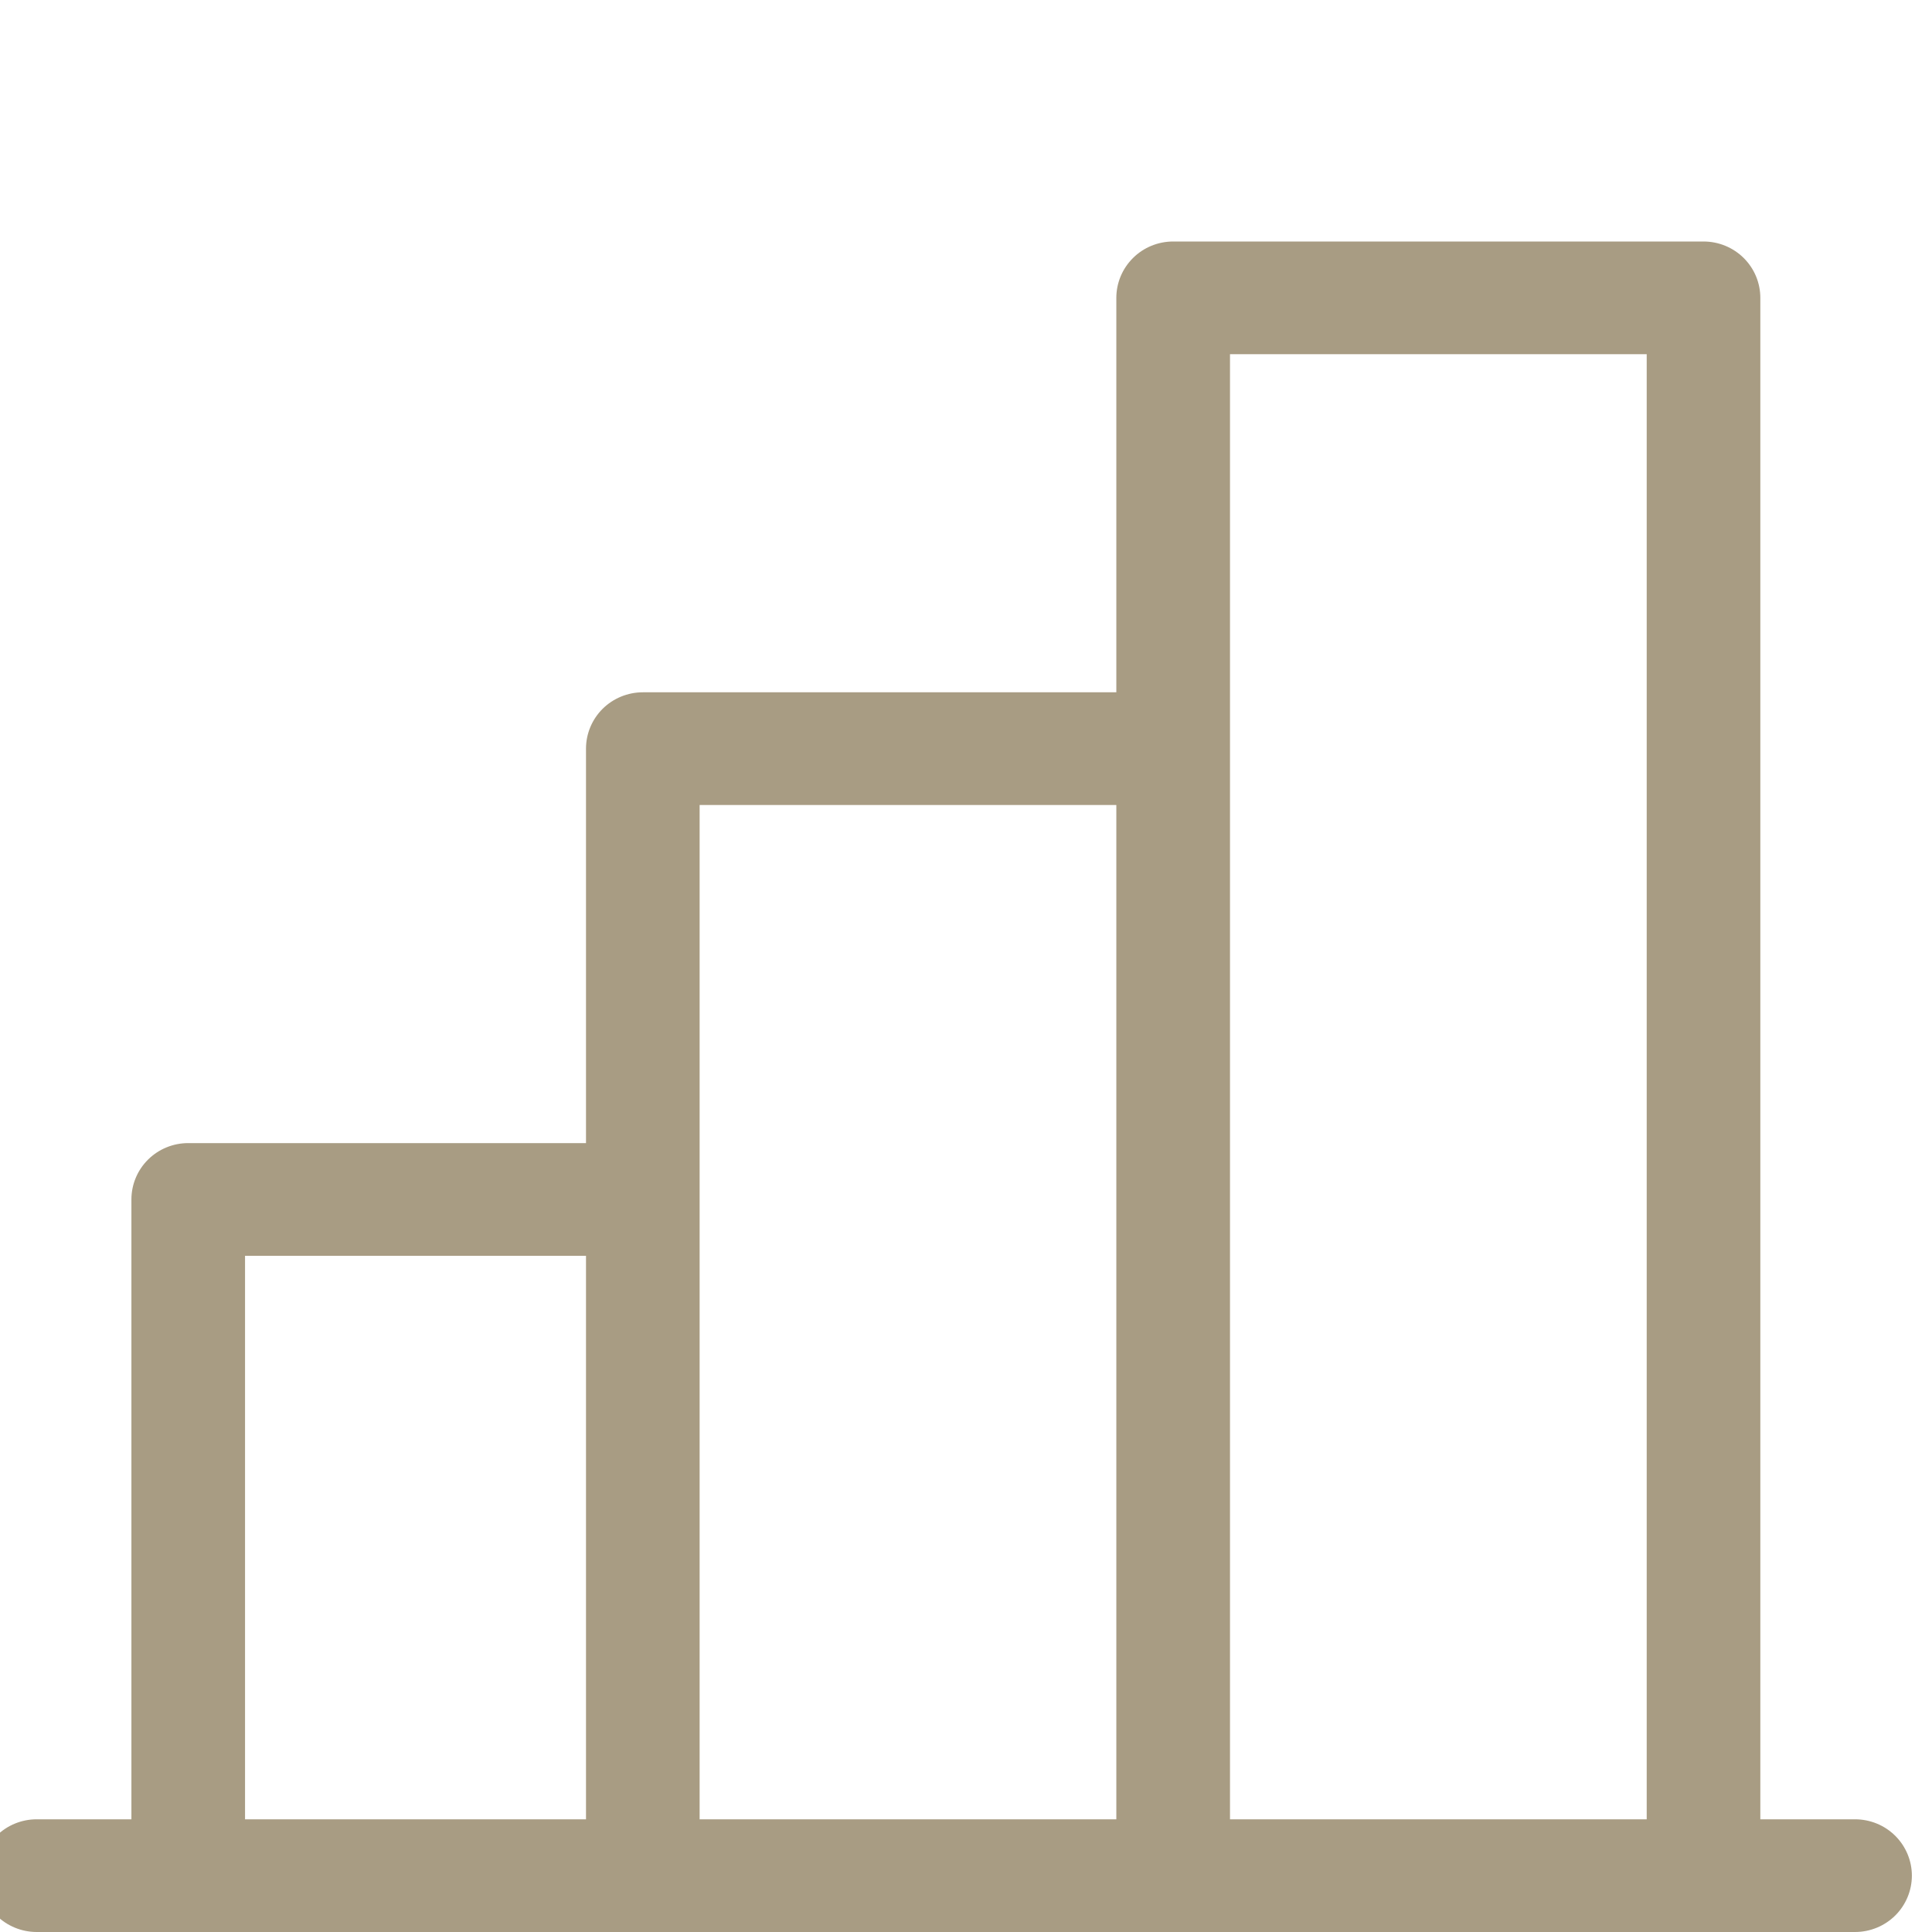 <svg width="48" height="48" viewBox="0 0 48 48" fill="none" xmlns="http://www.w3.org/2000/svg">
<g clip-path="url(#clip0_10350_118)">
<path d="M46.088 45.2H43.735V7.4C43.735 7.029 43.587 6.673 43.322 6.41C43.057 6.147 42.698 6 42.324 6H29.147C28.773 6 28.413 6.147 28.149 6.41C27.884 6.673 27.735 7.029 27.735 7.4V17.2H15.971C15.596 17.2 15.237 17.348 14.972 17.61C14.708 17.873 14.559 18.229 14.559 18.6V28.4H4.676C4.302 28.4 3.943 28.547 3.678 28.81C3.413 29.073 3.265 29.429 3.265 29.8V45.2H0.912C0.537 45.2 0.178 45.347 -0.087 45.61C-0.351 45.873 -0.5 46.229 -0.5 46.6C-0.5 46.971 -0.351 47.327 -0.087 47.59C0.178 47.852 0.537 48 0.912 48H46.088C46.463 48 46.822 47.852 47.087 47.59C47.351 47.327 47.5 46.971 47.5 46.6C47.5 46.229 47.351 45.873 47.087 45.61C46.822 45.347 46.463 45.2 46.088 45.2ZM30.559 8.8H40.912V45.2H30.559V8.8ZM17.382 20H27.735V45.2H17.382V20ZM6.088 31.2H14.559V45.2H6.088V31.2Z" fill="#A89C83"/>
</g>
<defs>
<clipPath id="clip0_10350_118">
<rect width="48" height="48" fill="white"/>
</clipPath>
</defs>
</svg>
